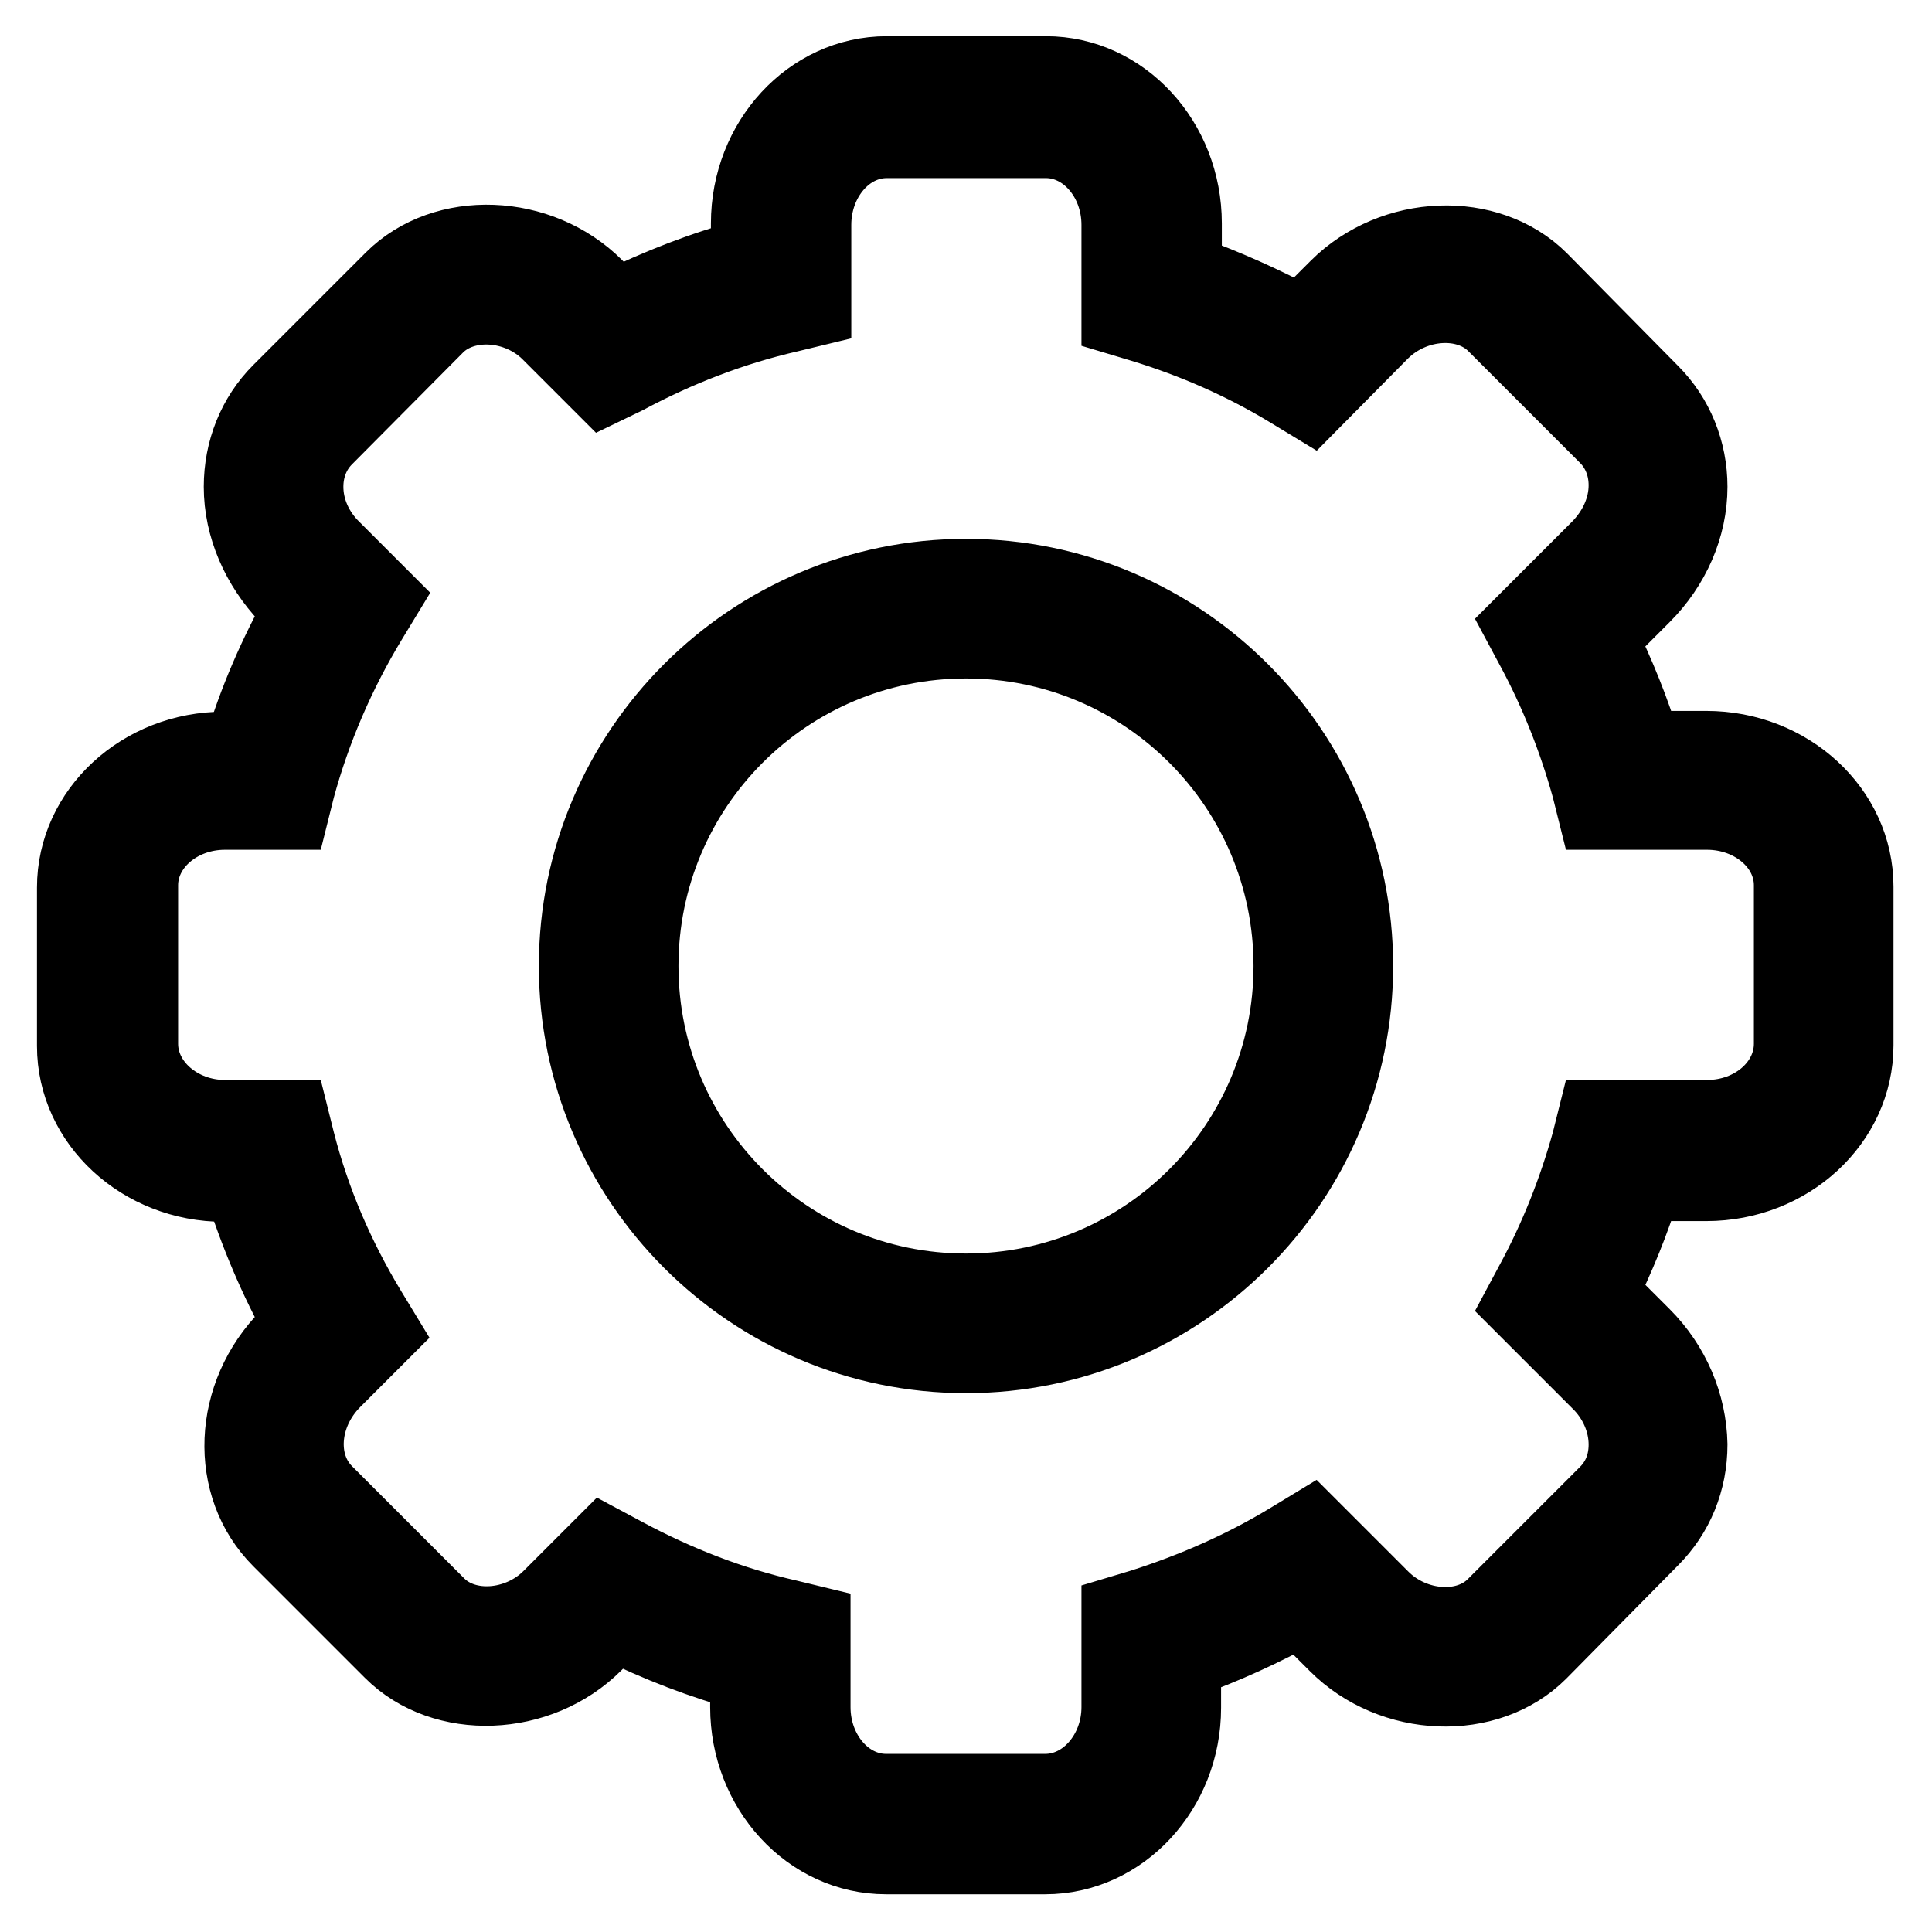 <?xml version="1.0" encoding="utf-8"?>
<!-- Svg Vector Icons : http://www.onlinewebfonts.com/icon -->
<!DOCTYPE svg PUBLIC "-//W3C//DTD SVG 1.1//EN" "http://www.w3.org/Graphics/SVG/1.1/DTD/svg11.dtd">
<svg version="1.1" xmlns="http://www.w3.org/2000/svg" xmlns:xlink="http://www.w3.org/1999/xlink" x="0px" y="0px" viewBox="0 0 256 256" enable-background="new 0 0 256 256" xml:space="preserve">
<g><g><path stroke-width="10" fill-opacity="0" stroke="#000000"  d="M138.5,246h-21.1c-10.1,0-18.3-8.9-18.3-19.8v-4.4c-6-1.6-11.9-3.9-17.6-6.7l-2.7,2.7c-7.4,7.4-20,7.9-26.9,1L37.1,204c-7.1-7.1-6.6-19.2,1.1-26.9l1.7-1.7c-3.3-5.9-5.9-12.1-7.9-18.5h-2.3c-10.9,0-19.8-8.2-19.8-18.3v-21c0-10.1,8.9-18.3,19.8-18.3H32c1.9-6.4,4.6-12.6,7.9-18.5l-1.8-1.8C34.3,75,32,69.8,32,64.5c0-4.8,1.8-9.3,5.1-12.6l14.9-14.9c6.9-6.9,19.5-6.4,26.9,1l2.7,2.7c5.7-2.8,11.6-5.1,17.6-6.7v-4.4c0-10.9,8.2-19.8,18.3-19.8h21.1c10.1,0,18.3,8.9,18.3,19.8V36c5.3,1.9,10.5,4.2,15.5,6.9l4.8-4.8c7.4-7.4,20-7.9,26.9-1L218.8,52c3.3,3.3,5.1,7.8,5.1,12.5c0,5.3-2.3,10.5-6.2,14.4l-5.7,5.7c2.3,4.7,4.3,9.6,5.8,14.6h8.3c10.9,0,19.8,8.2,19.8,18.3v21c0,10.1-8.9,18.3-19.8,18.3h-8.3c-1.5,5-3.5,9.8-5.8,14.5l5.7,5.7c3.9,3.9,6.1,9.1,6.2,14.4c0,4.8-1.8,9.2-5.1,12.5L204,218.9c-6.9,6.9-19.5,6.4-26.9-1l-4.8-4.8c-4.9,2.7-10.1,5.1-15.5,7v6.2C156.8,237.1,148.6,246,138.5,246z M80,204.6l2.8,1.5c6.9,3.7,14.1,6.5,21.6,8.2l3.3,0.8v11.1c0,6.2,4.4,11.2,9.7,11.2h21.1c5.4,0,9.8-5.1,9.8-11.2v-12.4l3-0.9c6.9-2.2,13.5-5.1,19.6-8.8l2.8-1.7l9.4,9.4c4.2,4.2,11.2,4.7,14.9,1l14.9-14.9c1.7-1.7,2.6-3.9,2.6-6.5c0-3-1.3-6.1-3.7-8.4l-10.2-10.2l1.5-2.8c3.2-5.9,5.7-12.2,7.5-18.7l0.8-3.2h14.8c6.2,0,11.2-4.4,11.2-9.8v-21c0-5.4-5.1-9.7-11.2-9.7h-14.8l-0.8-3.2c-1.8-6.5-4.3-12.8-7.5-18.7l-1.5-2.8l10.2-10.2c2.3-2.3,3.7-5.3,3.7-8.4c0-2.5-0.9-4.8-2.6-6.5l-14.9-14.9c-3.7-3.6-10.6-3.2-14.9,1l-9.4,9.5l-2.8-1.7c-6.1-3.7-12.7-6.6-19.6-8.7l-3-0.9V29.8c0-6.2-4.4-11.2-9.7-11.2h-21.1c-5.4,0-9.7,5.1-9.7,11.2v11.1l-3.3,0.8c-7.4,1.7-14.7,4.5-21.6,8.2L80,51.3l-7.2-7.2c-4.2-4.2-11.2-4.6-14.9-1L43.1,58c-1.7,1.7-2.6,4-2.6,6.5c0,3,1.3,6,3.7,8.3l6.5,6.5L49,82.1c-4.3,7.1-7.5,14.6-9.6,22.3l-0.8,3.2h-8.8c-6.2,0-11.2,4.4-11.2,9.7v21c0,5.4,5.1,9.8,11.2,9.8h8.8l0.8,3.2c2,7.8,5.2,15.3,9.5,22.4l1.7,2.8l-6.4,6.4c-4.4,4.4-4.9,11.1-1.1,14.9L58,212.7c3.7,3.7,10.7,3.2,14.9-1L80,204.6z"/><path stroke-width="10" fill-opacity="0" stroke="#000000"  d="M128,179.6c-28.5,0-51.6-23.2-51.6-51.6c0-28.5,23.2-51.6,51.6-51.6c28.5,0,51.6,23.2,51.6,51.6C179.6,156.5,156.4,179.6,128,179.6z M128,84.9c-23.8,0-43.1,19.3-43.1,43.1c0,23.8,19.3,43.1,43.1,43.1s43.1-19.3,43.1-43.1C171.1,104.2,151.8,84.9,128,84.9z"/></g></g>
</svg>